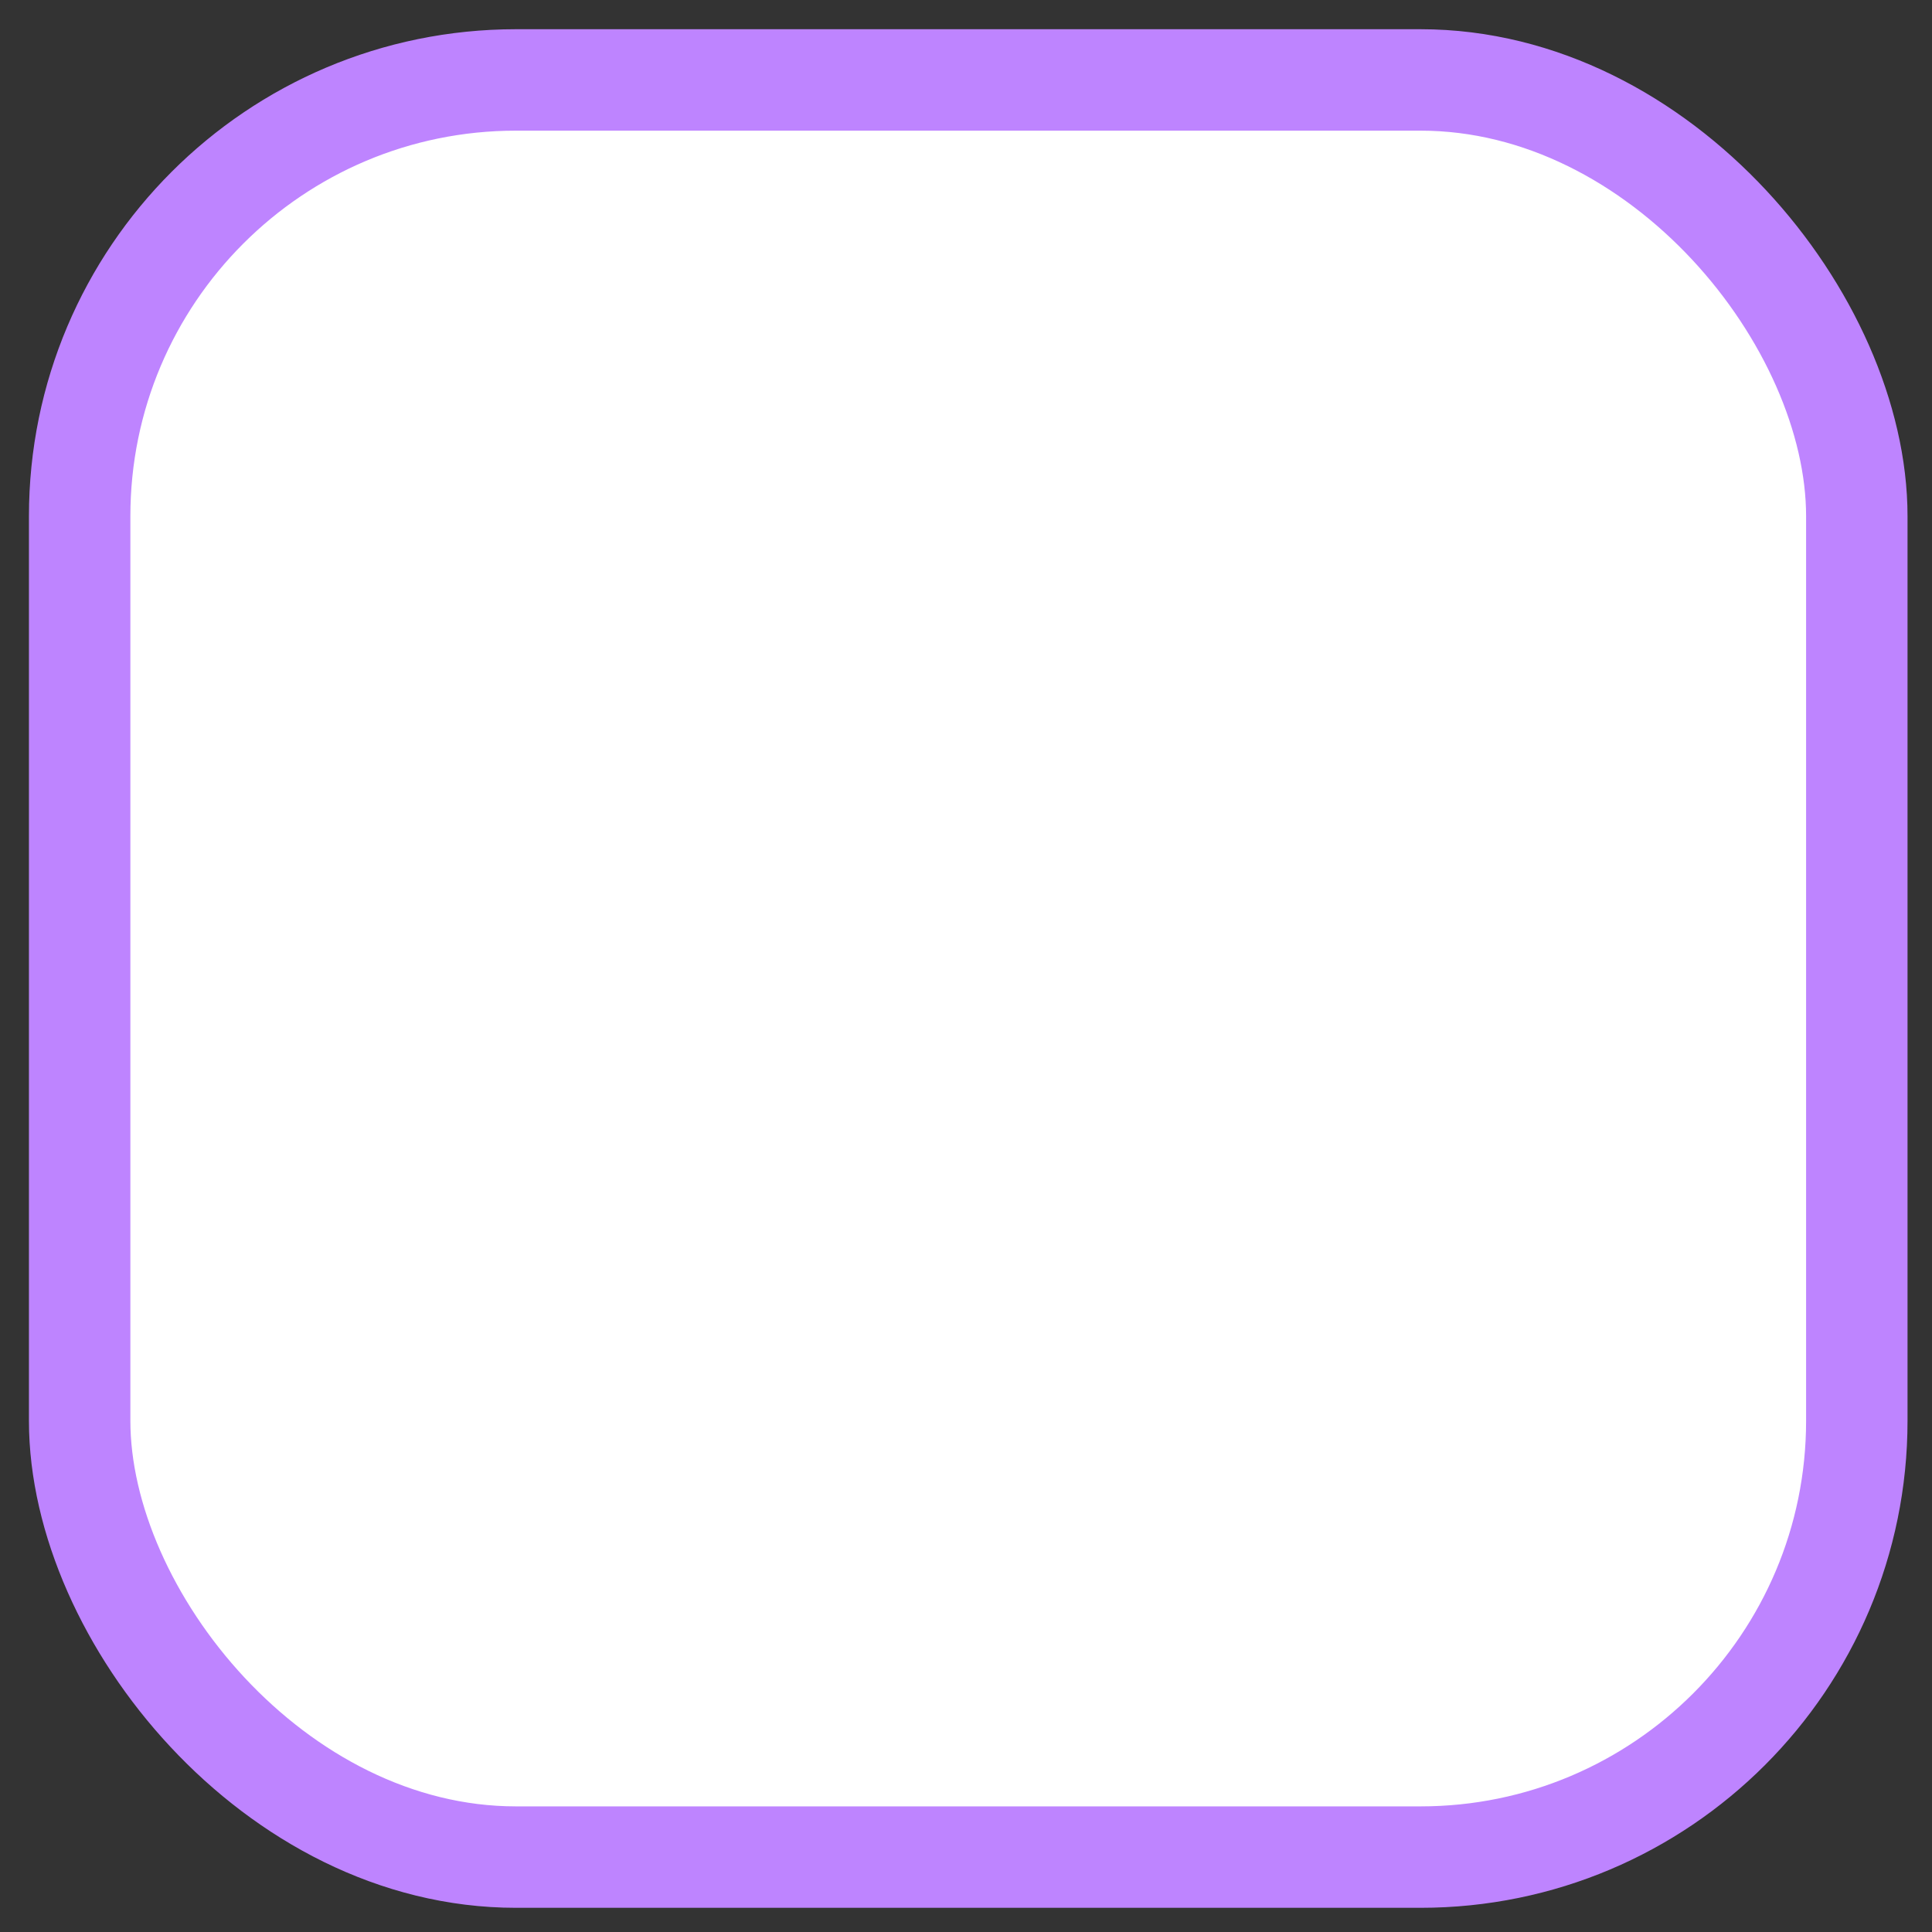 <svg width="48" height="48" viewBox="0 0 48 48" fill="none" xmlns="http://www.w3.org/2000/svg">
<rect x="0" y="0" width="48" height="48" fill="#333333" stroke="none"/>
<rect x="1.979" y="1.986" width="44.153" height="44.153" rx="10.84" fill="white" stroke="#BE84FF" stroke-width="2.52"/>
</svg>
